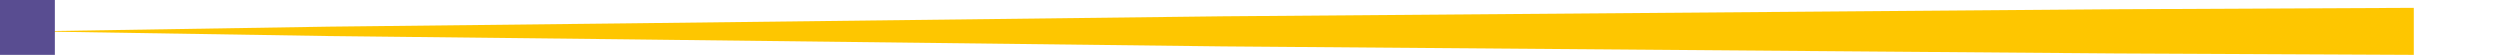 <svg width="319" height="7" viewBox="0 0 319 7" fill="none" xmlns="http://www.w3.org/2000/svg">
<path d="M308 7L269.996 6.82L231.992 6.52L156.015 5.92L80.008 5.02L42.004 4.6L4 4L42.004 3.4L80.008 2.98L156.015 2.08L231.992 1.48L250.994 1.33L269.996 1.18L308 1V7Z" fill="#FEC600"/>
<path d="M7 0H0V7H7V0Z" fill="#594D91"/>
</svg>
